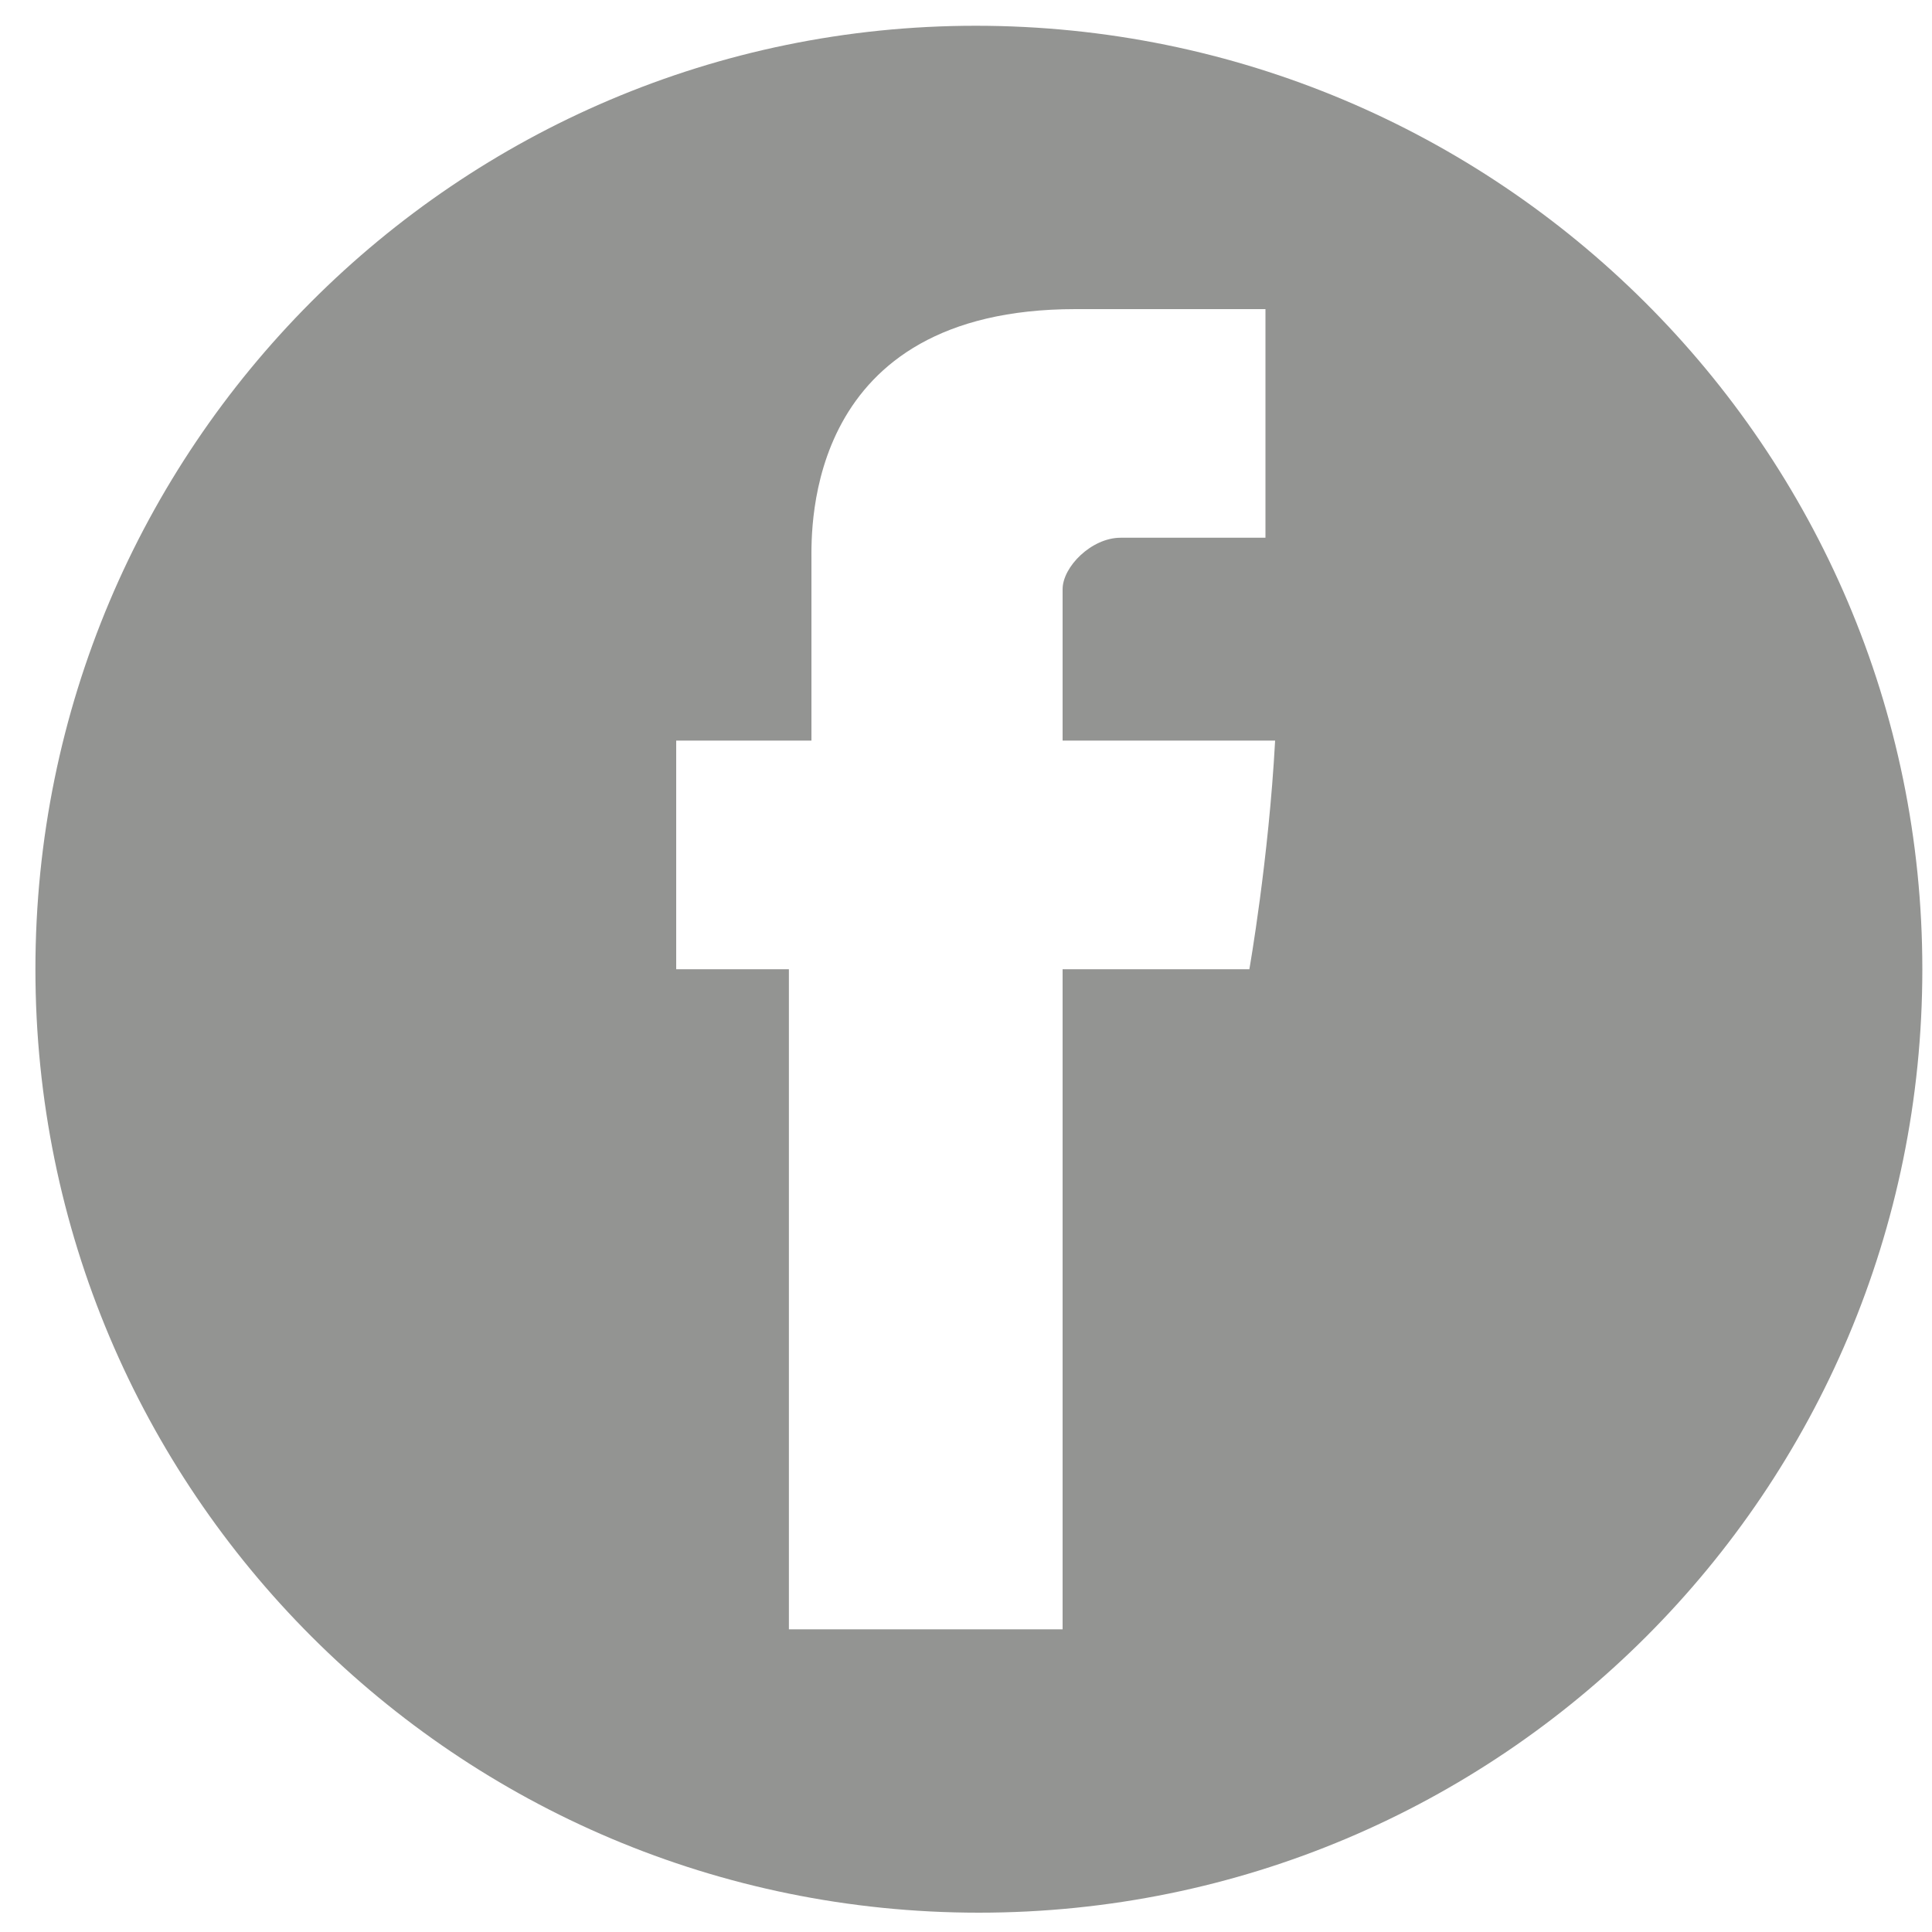 <?xml version="1.0" encoding="utf-8"?>
<!-- Generator: Adobe Illustrator 25.0.1, SVG Export Plug-In . SVG Version: 6.00 Build 0)  -->
<svg version="1.1" id="Capa_1" xmlns="http://www.w3.org/2000/svg" xmlns:xlink="http://www.w3.org/1999/xlink" x="0px" y="0px"
	 viewBox="0 0 60 60" style="enable-background:new 0 0 60 60;" xml:space="preserve">
<style type="text/css">
	.st0{fill:#939492;}
</style>
<path class="st0" d="M30.3,0.8C14.2,0.8,1.1,13.9,1.1,30.1s13.1,29.3,29.3,29.3c16.2,0,29.3-13.1,29.3-29.3S46.5,0.8,30.3,0.8z
	 M38.8,30.1H33v20.5h-8.5V30.1H21V23h4.2c0,0,0-4.6,0-5.6c0-1-0.2-7.8,8.2-7.8c1.1,0,3.7,0,5.9,0c0,2.9,0,6.1,0,7.1
	c-1.7,0-3.6,0-4.5,0c-0.9,0-1.8,0.9-1.8,1.6c0,0.7,0,4.7,0,4.7s5.9,0,6.6,0C39.4,26.7,38.8,30.1,38.8,30.1z"/>
</svg>
